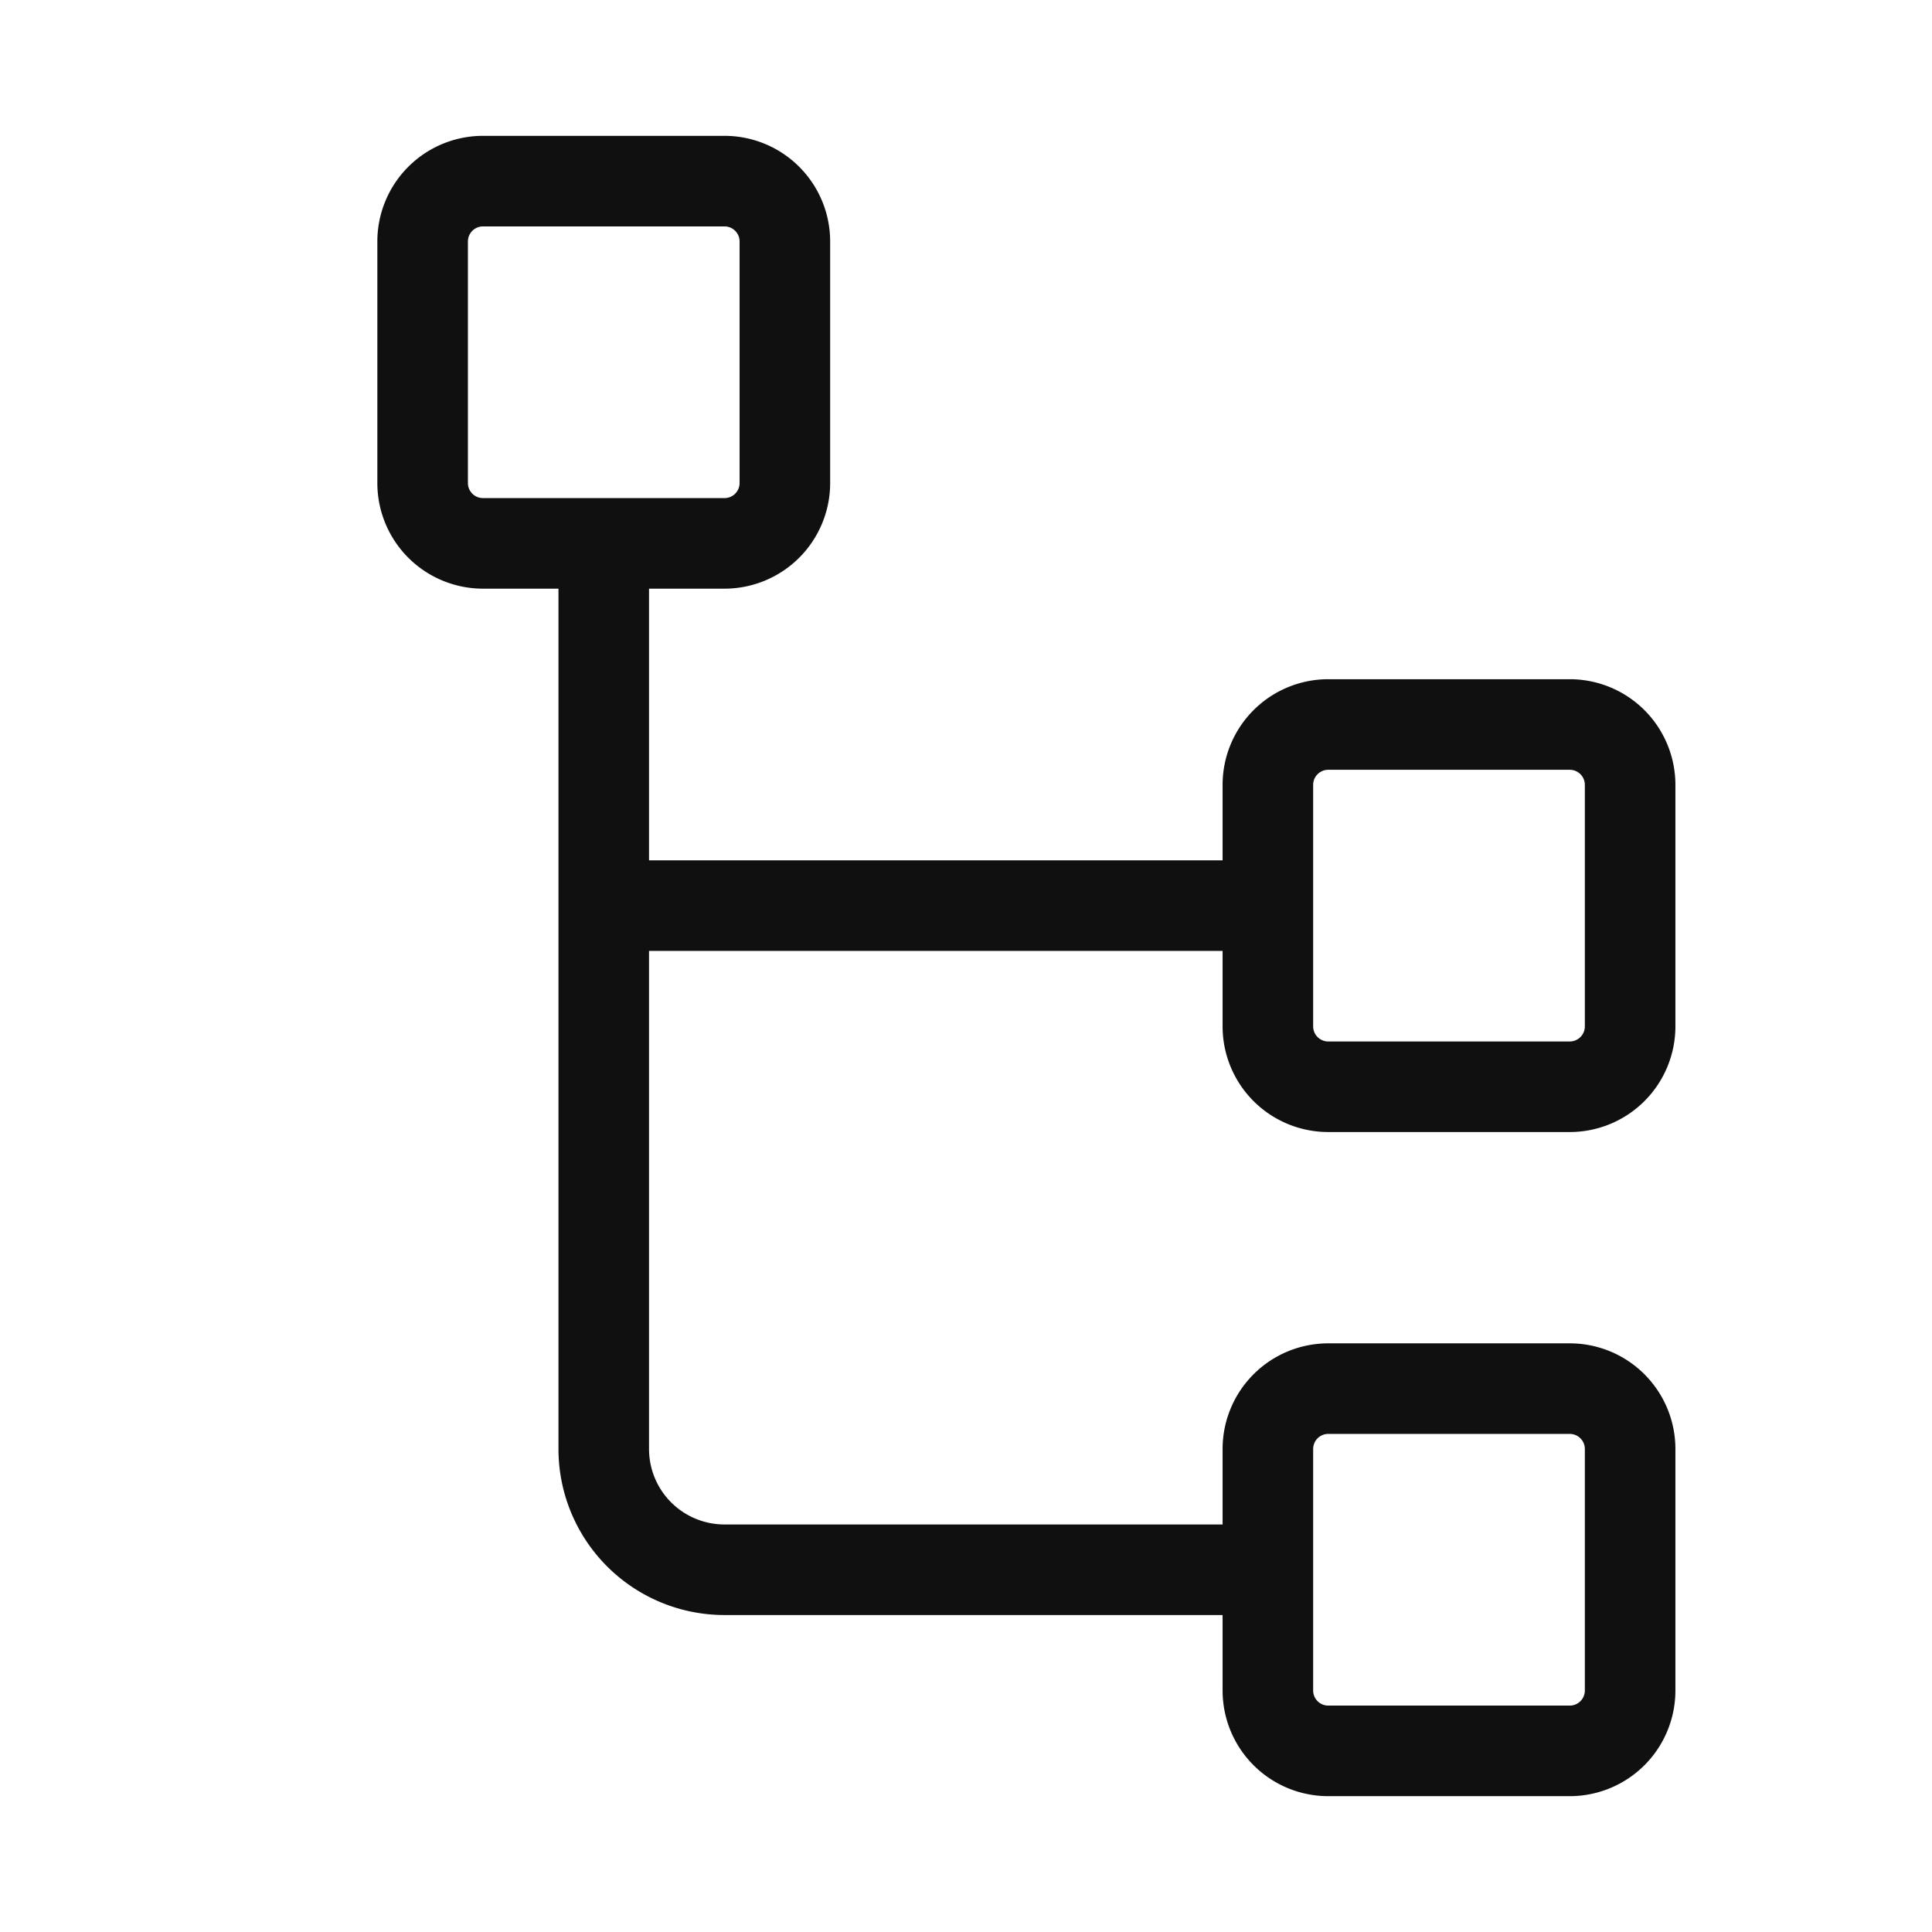 <svg xmlns="http://www.w3.org/2000/svg" width="32" height="32" fill="#101010" viewBox="0 0 256 256"><path d="M176,150h32a14,14,0,0,0,14-14V104a14,14,0,0,0-14-14H176a14,14,0,0,0-14,14v10H86V78H96a14,14,0,0,0,14-14V32A14,14,0,0,0,96,18H64A14,14,0,0,0,50,32V64A14,14,0,0,0,64,78H74V192a22,22,0,0,0,22,22h66v10a14,14,0,0,0,14,14h32a14,14,0,0,0,14-14V192a14,14,0,0,0-14-14H176a14,14,0,0,0-14,14v10H96a10,10,0,0,1-10-10V126h76v10A14,14,0,0,0,176,150ZM62,64V32a2,2,0,0,1,2-2H96a2,2,0,0,1,2,2V64a2,2,0,0,1-2,2H64A2,2,0,0,1,62,64ZM174,192a2,2,0,0,1,2-2h32a2,2,0,0,1,2,2v32a2,2,0,0,1-2,2H176a2,2,0,0,1-2-2Zm0-88a2,2,0,0,1,2-2h32a2,2,0,0,1,2,2v32a2,2,0,0,1-2,2H176a2,2,0,0,1-2-2Z"></path></svg>